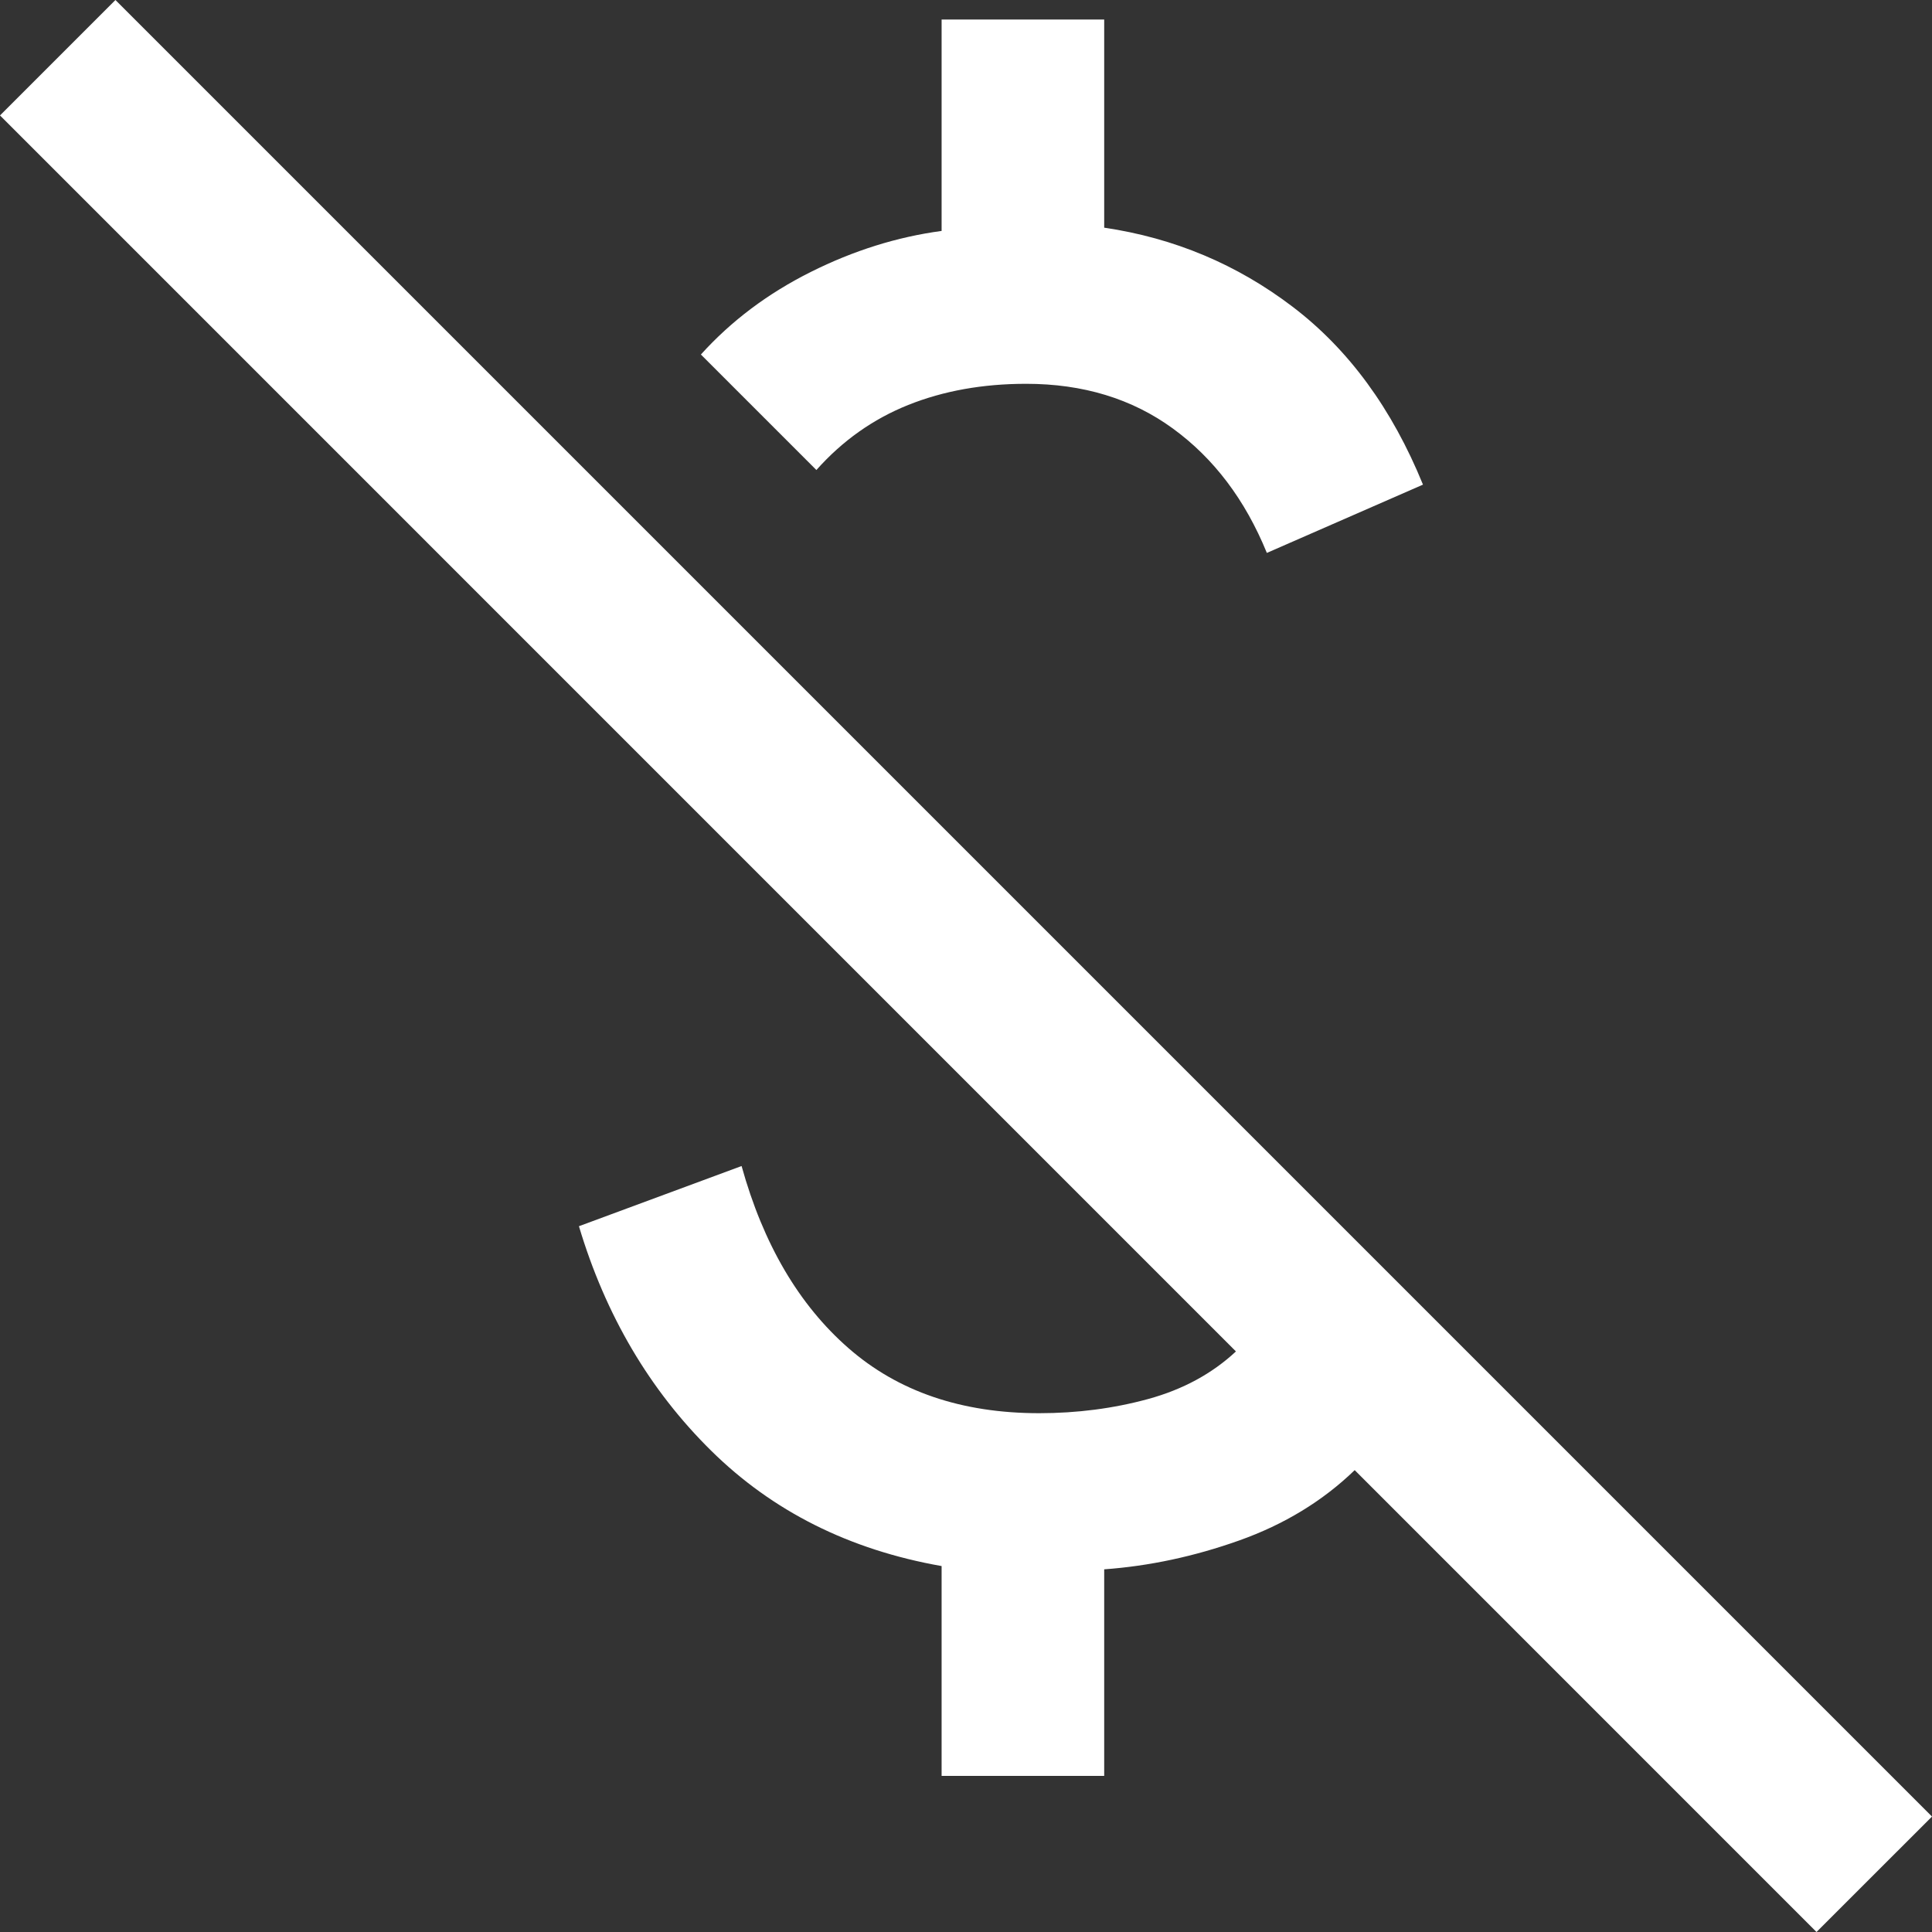 <?xml version="1.0" encoding="utf-8"?>
<svg xmlns="http://www.w3.org/2000/svg" fill="none" height="100%" overflow="visible" preserveAspectRatio="none" style="display: block;" viewBox="0 0 32 32" width="100%">
<rect x="0" y="0" width="32" height="32" fill="#333333" stroke="none"/>
<path d="M20.983 9.158C20.624 8.278 20.105 7.592 19.427 7.098C18.75 6.604 17.939 6.357 16.996 6.357C16.278 6.357 15.627 6.474 15.044 6.707C14.46 6.941 13.953 7.3 13.522 7.785L11.609 5.872C12.112 5.315 12.718 4.86 13.428 4.505C14.137 4.15 14.86 3.924 15.596 3.825V0.323H18.289V3.771C19.448 3.942 20.489 4.379 21.414 5.084C22.339 5.789 23.057 6.77 23.569 8.027L20.983 9.158ZM30.087 32L22.438 24.35C21.908 24.862 21.27 25.25 20.525 25.515C19.78 25.78 19.035 25.939 18.289 25.993V29.414H15.596V25.939C14.069 25.67 12.797 25.033 11.778 24.027C10.758 23.021 10.029 21.782 9.589 20.31L12.283 19.313C12.642 20.606 13.232 21.612 14.054 22.33C14.875 23.048 15.928 23.407 17.212 23.407C17.84 23.407 18.442 23.329 19.017 23.172C19.591 23.015 20.076 22.752 20.471 22.384L0 1.912L1.912 0L32 30.088L30.087 32Z" fill="white" id="Vector"/>
</svg>